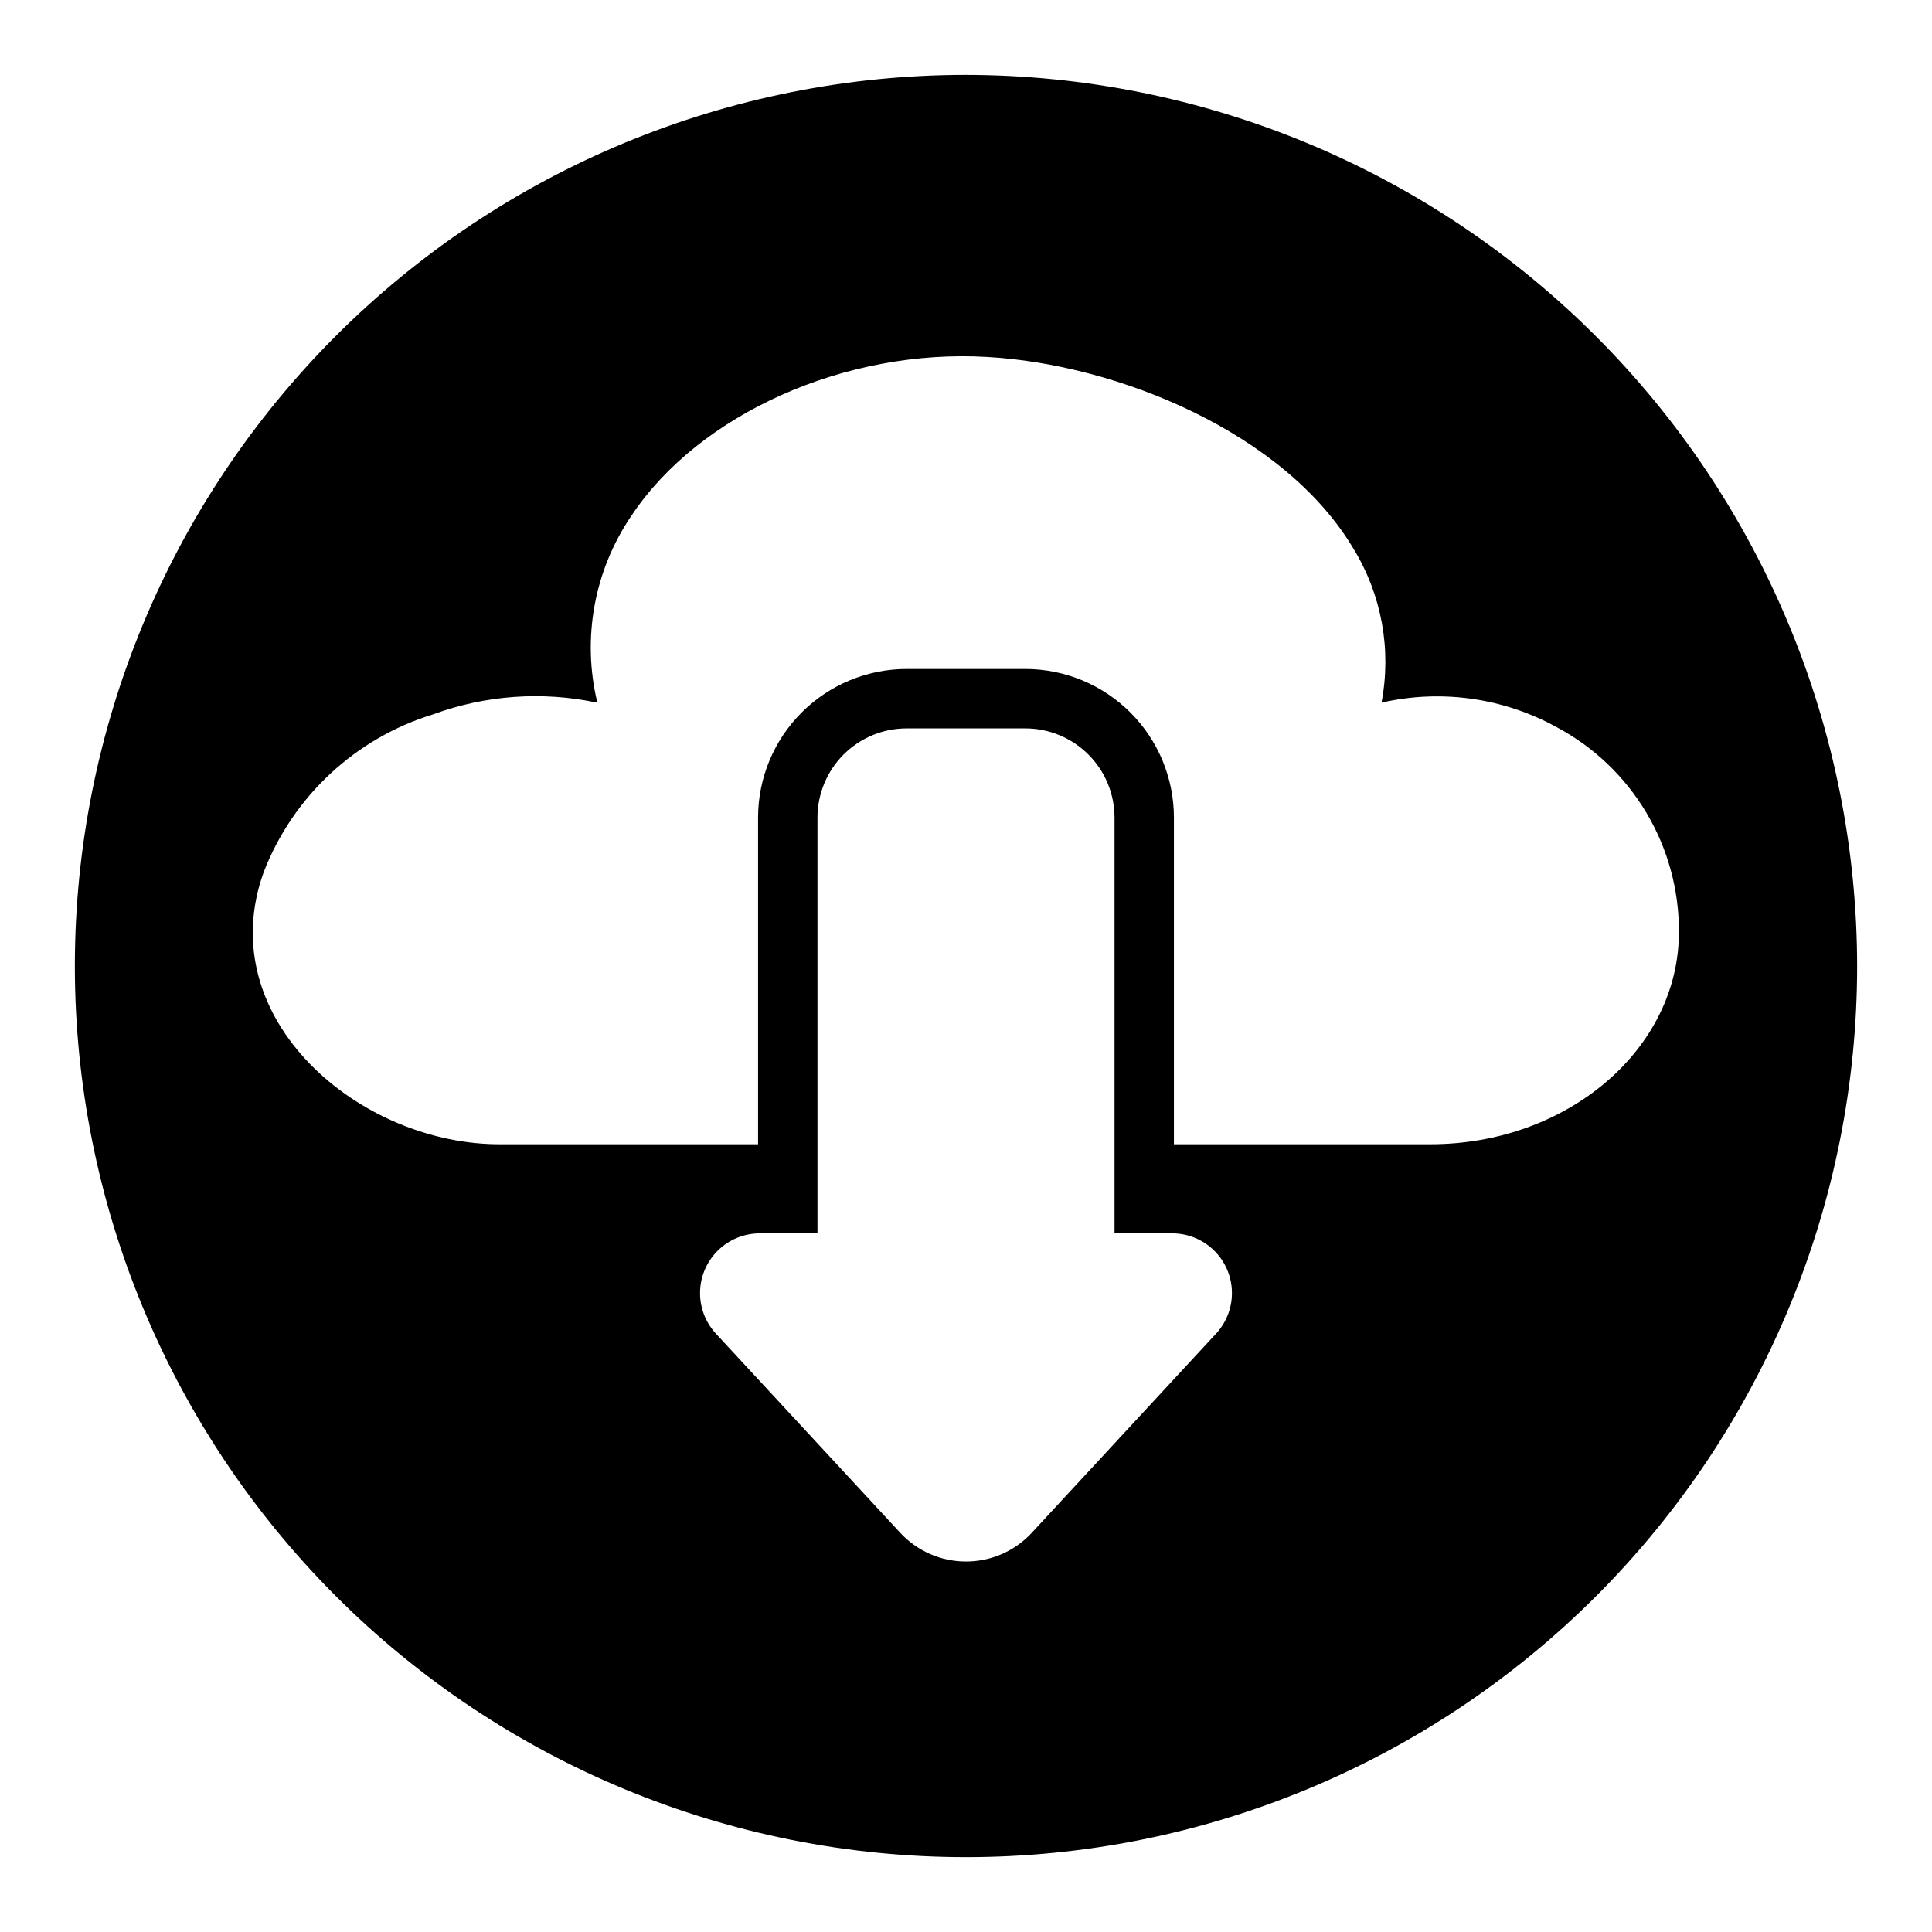 <?xml version="1.0" encoding="UTF-8"?>
<!-- Uploaded to: SVG Repo, www.svgrepo.com, Generator: SVG Repo Mixer Tools -->
<svg fill="#000000" width="800px" height="800px" version="1.1" viewBox="144 144 512 512" xmlns="http://www.w3.org/2000/svg">
 <path d="m400 163.84c-62.637 0-122.7 24.883-166.99 69.172-44.289 44.289-69.172 104.36-69.172 166.99 0 62.633 24.883 122.7 69.172 166.99 44.289 44.289 104.36 69.172 166.99 69.172 62.633 0 122.7-24.883 166.99-69.172 44.289-44.289 69.172-104.36 69.172-166.99-0.07-62.613-24.977-122.64-69.25-166.91-44.273-44.273-104.3-69.176-166.91-69.25zm66.398 333.45-49.066 53.02v0.004c-4.496 4.789-10.77 7.504-17.336 7.5-6.566 0-12.836-2.719-17.328-7.508l-49.066-53.004c-2.738-3.031-4.199-7.004-4.078-11.086 0.125-4.082 1.816-7.957 4.731-10.82 2.914-2.863 6.816-4.488 10.902-4.539h15.48v-110.21c0.008-6.258 2.5-12.262 6.926-16.691 4.43-4.426 10.43-6.918 16.691-6.922h31.488c6.262 0.004 12.266 2.496 16.691 6.922 4.43 4.43 6.918 10.434 6.926 16.691v110.21h15.484-0.004c4.086 0.047 7.988 1.676 10.902 4.535 2.914 2.863 4.606 6.738 4.727 10.82 0.125 4.082-1.336 8.051-4.074 11.082zm56.676-50.051h-67.973v-86.594c-0.012-10.434-4.16-20.438-11.539-27.816-7.379-7.379-17.383-11.531-27.82-11.543h-31.488c-10.434 0.012-20.438 4.164-27.816 11.543-7.379 7.379-11.531 17.383-11.543 27.816v86.594h-67.836c-37.664 0.41-77.223-33.281-63.164-72.148 7.769-20.051 24.289-35.438 44.844-41.766 13.938-5.121 29.043-6.195 43.566-3.098-4.141-17.094-0.836-35.141 9.094-49.652 17.887-26.852 56.641-44.234 94.297-41.973 34.461 1.953 78.879 20.094 97.086 50.977v-0.004c7.402 12.168 10.016 26.652 7.328 40.637 15.727-3.609 32.23-1.309 46.367 6.465 9.852 5.242 18.078 13.074 23.797 22.656 5.719 9.578 8.711 20.539 8.652 31.695 0 30.996-29.539 56.211-65.852 56.211z"/>
</svg>
